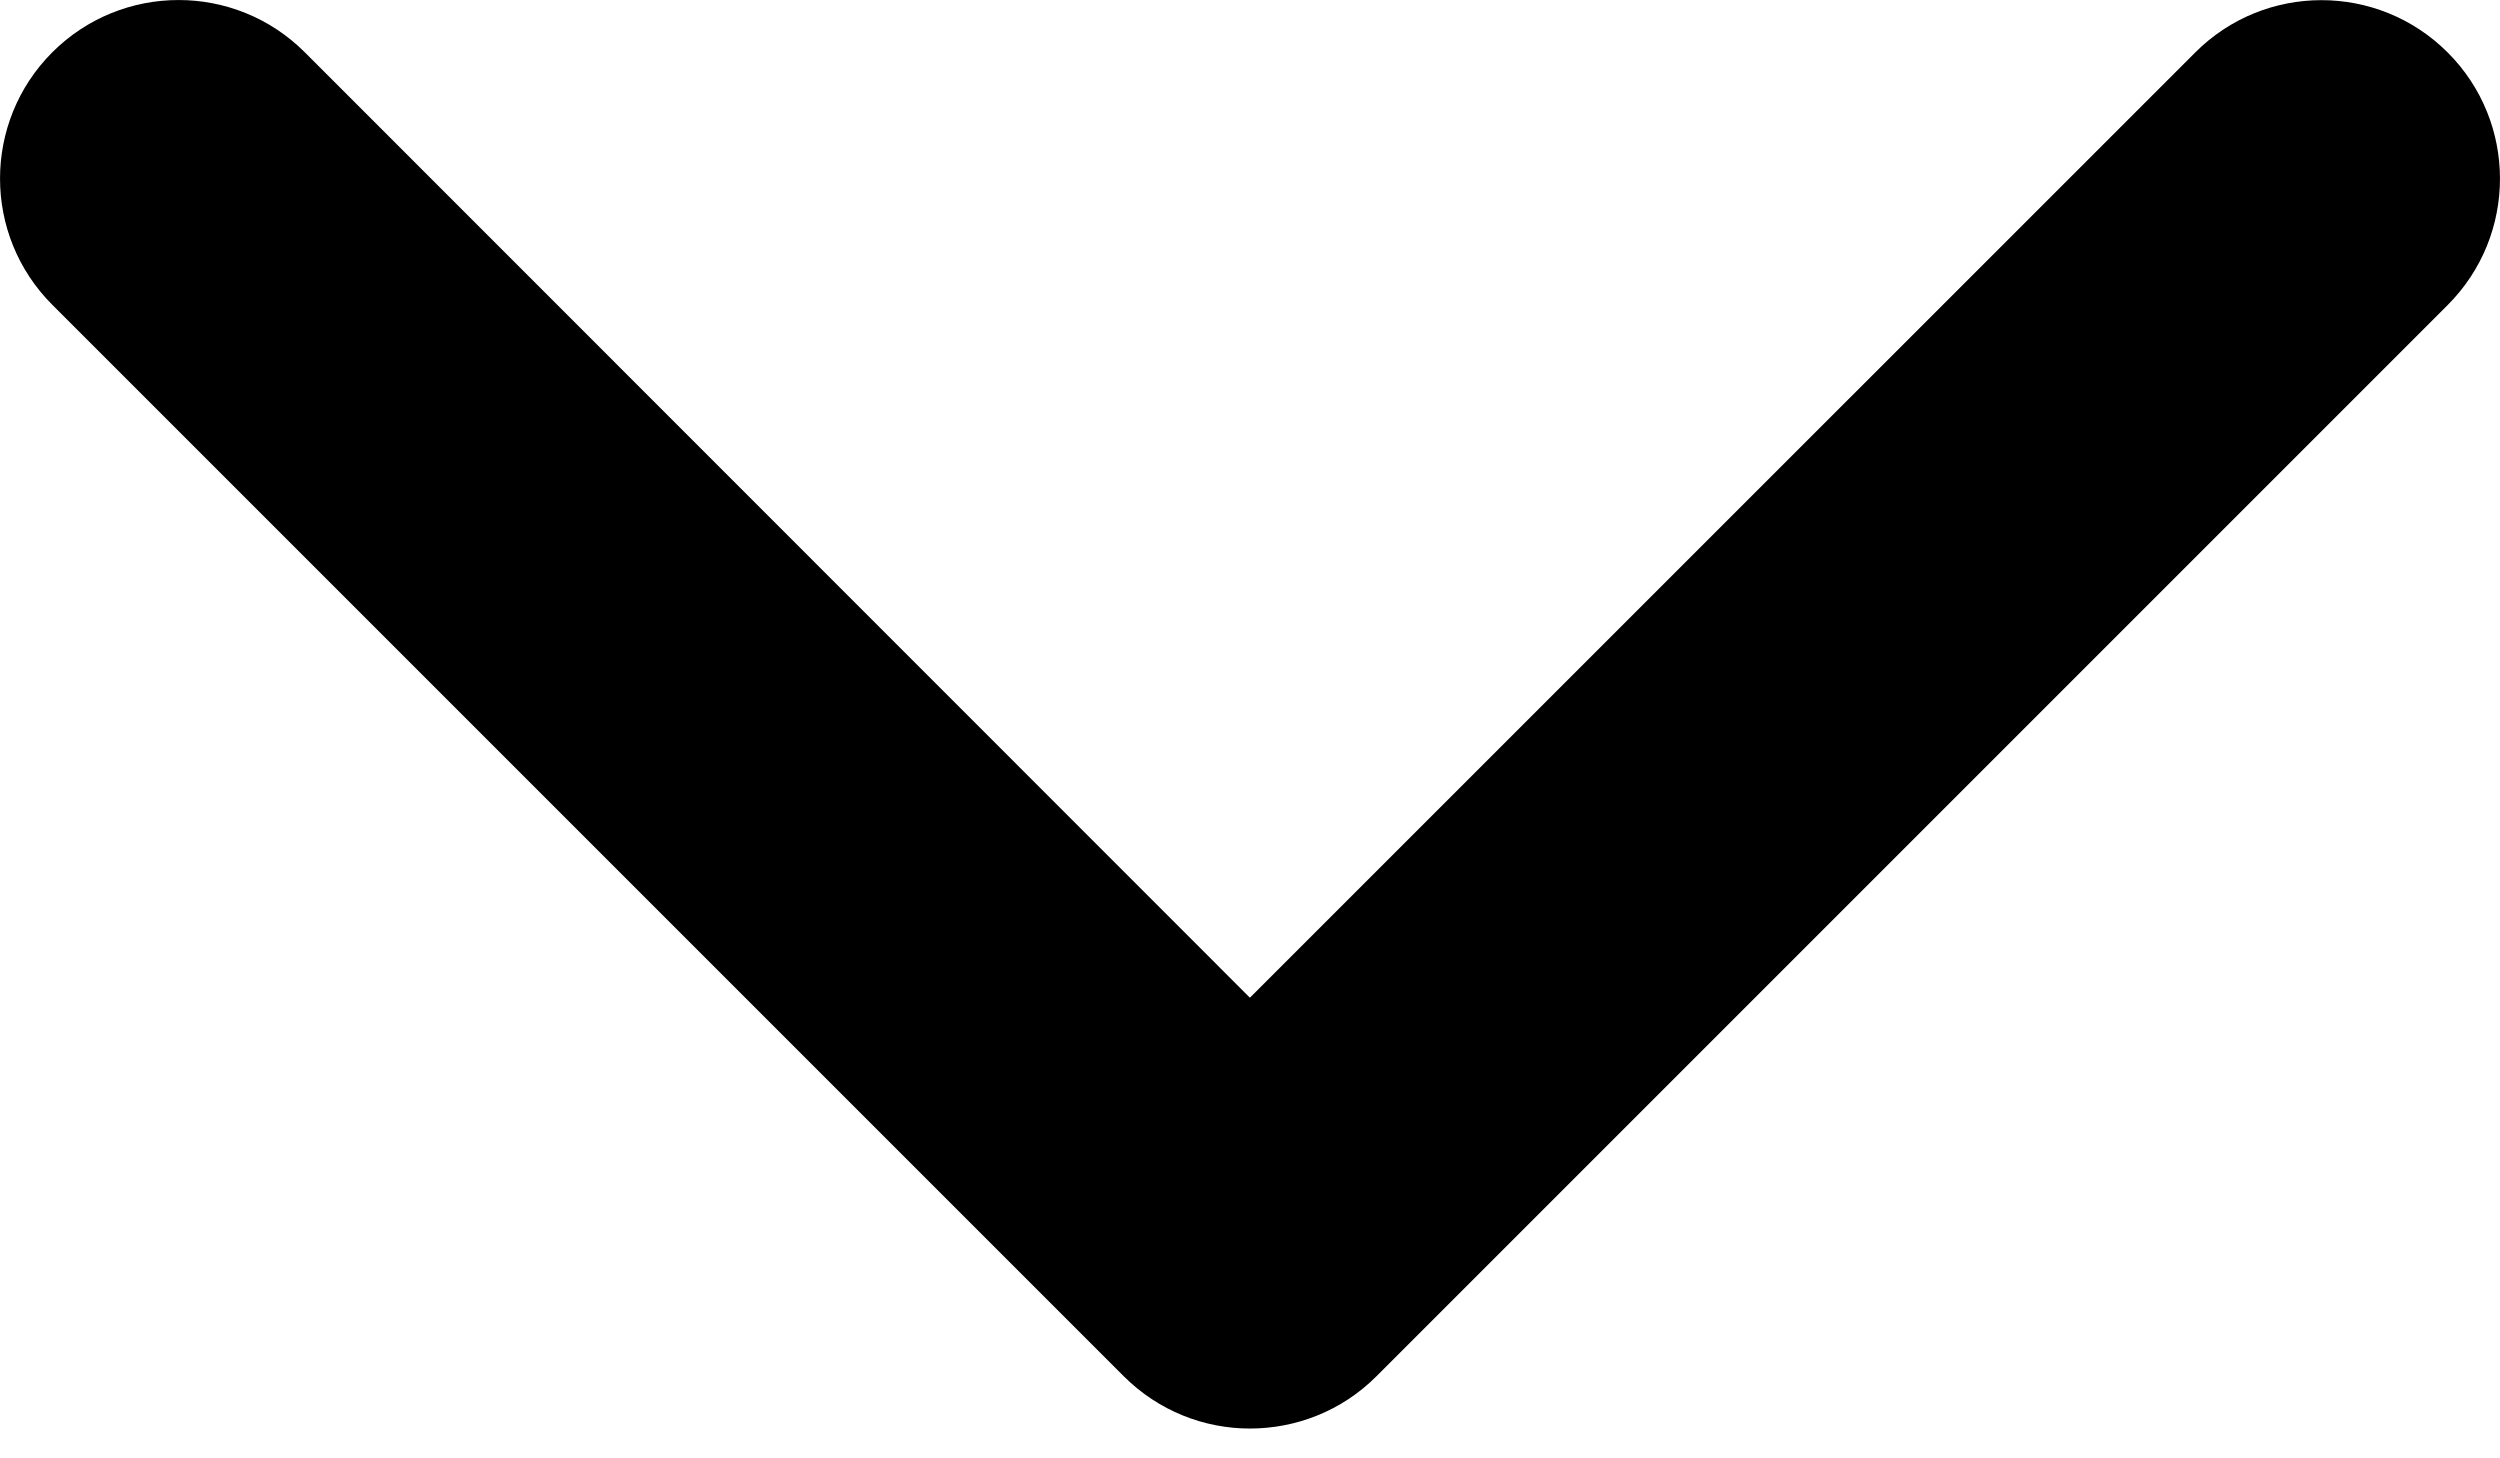 <svg width="24" height="14" viewBox="0 0 24 14" fill="none" xmlns="http://www.w3.org/2000/svg">
<path d="M11.999 13.714C11.561 13.714 11.122 13.546 10.787 13.211L0.502 2.926C-0.167 2.257 -0.167 1.172 0.502 0.502C1.172 -0.167 2.257 -0.167 2.926 0.502L11.999 9.578L21.074 0.504C21.743 -0.166 22.828 -0.166 23.498 0.504C24.167 1.173 24.167 2.258 23.498 2.928L13.213 13.213C12.878 13.548 12.438 13.714 11.999 13.714Z" fill="black"/>
</svg>
